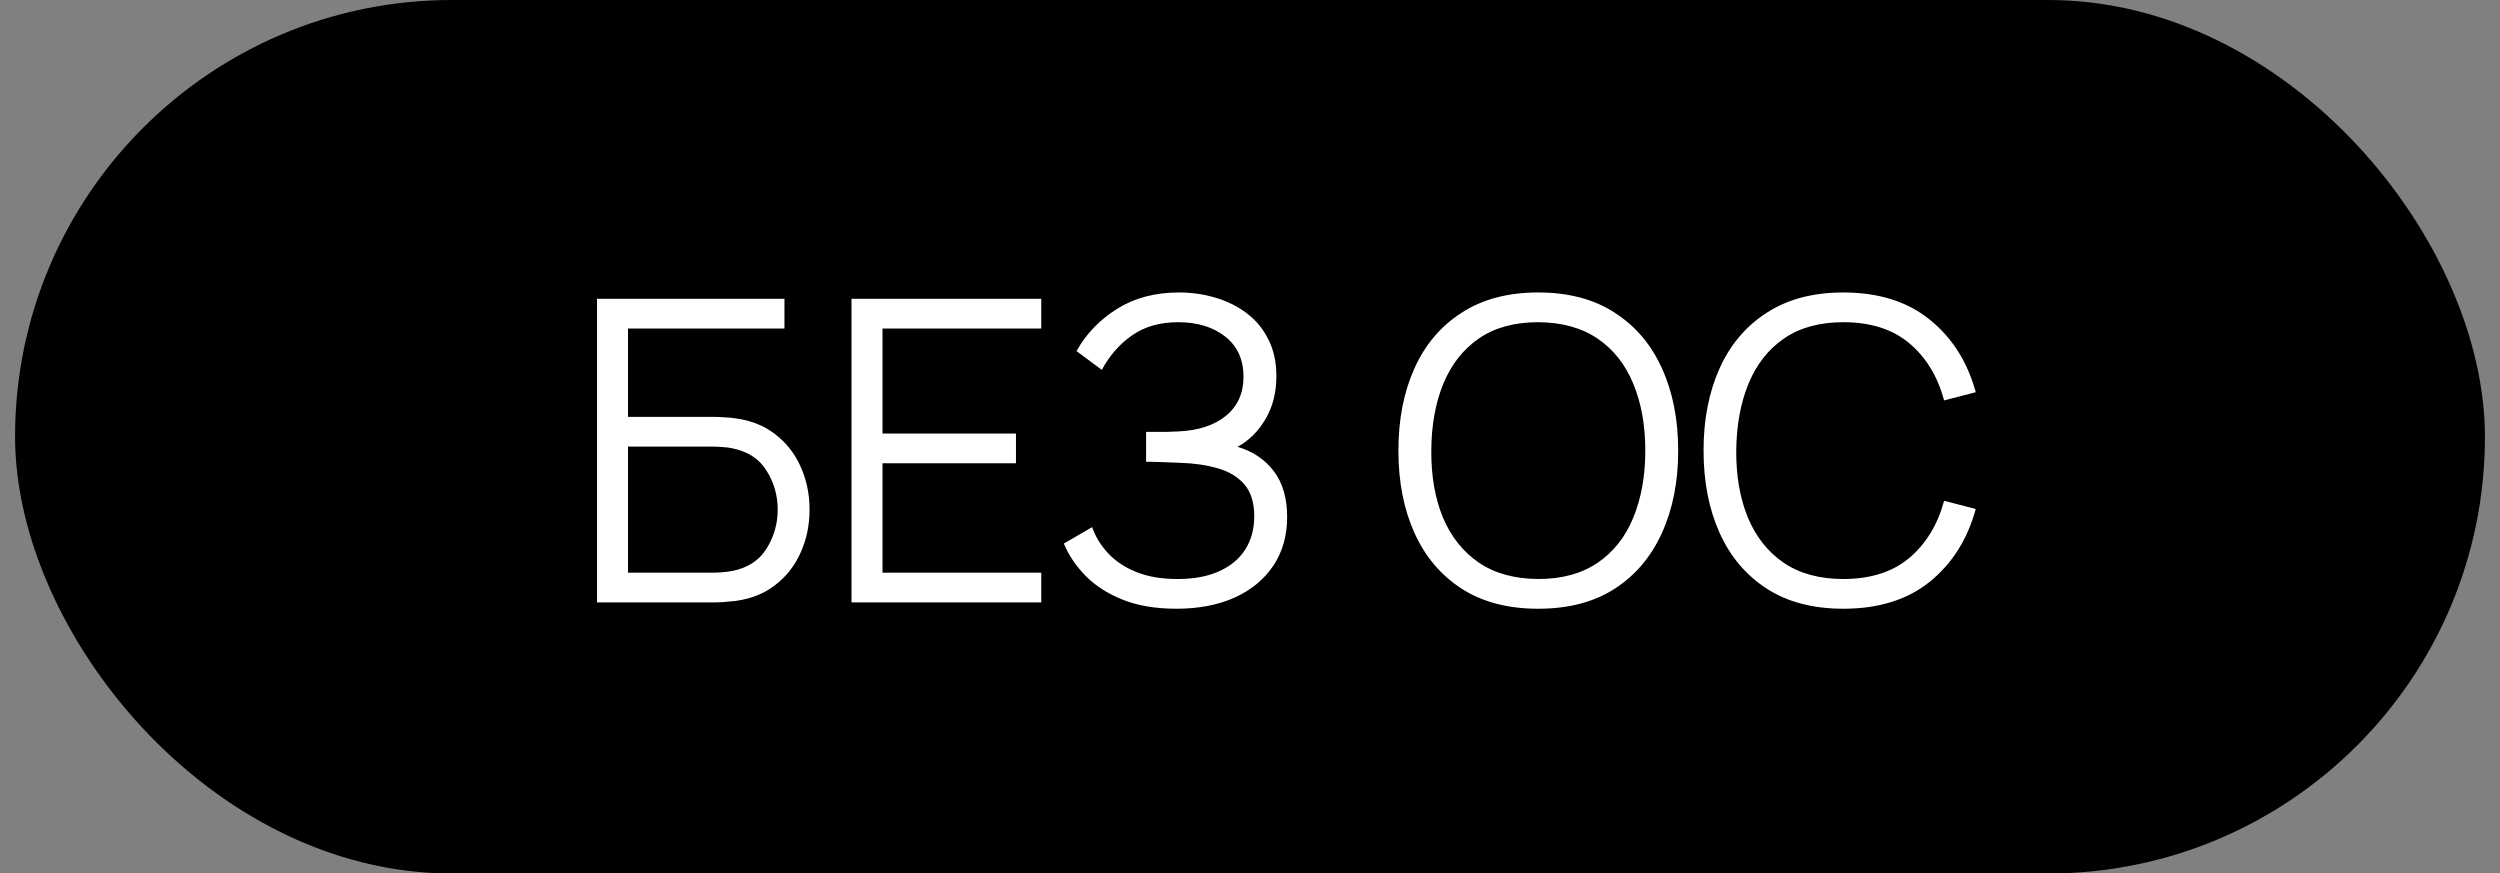 <?xml version="1.0" encoding="UTF-8"?> <svg xmlns="http://www.w3.org/2000/svg" width="83" height="29" viewBox="0 0 83 29" fill="none"><rect x="0" y="0" width="83" height="29" fill="#808080" stroke="none"/><rect x="0.5" width="82" height="29" rx="14.5" fill="black"></rect><path d="M19.821 20V9.92H26.044V10.907H20.85V13.84H23.713C23.811 13.84 23.921 13.845 24.042 13.854C24.168 13.859 24.294 13.87 24.42 13.889C24.938 13.959 25.379 14.136 25.743 14.421C26.111 14.706 26.392 15.065 26.583 15.499C26.779 15.933 26.877 16.407 26.877 16.92C26.877 17.433 26.779 17.907 26.583 18.341C26.392 18.775 26.111 19.134 25.743 19.419C25.379 19.704 24.938 19.881 24.42 19.951C24.294 19.965 24.168 19.977 24.042 19.986C23.921 19.995 23.811 20 23.713 20H19.821ZM20.85 19.013H23.685C23.769 19.013 23.867 19.008 23.979 18.999C24.091 18.99 24.201 18.976 24.308 18.957C24.826 18.854 25.206 18.607 25.449 18.215C25.696 17.818 25.82 17.387 25.82 16.92C25.82 16.449 25.696 16.017 25.449 15.625C25.206 15.233 24.826 14.986 24.308 14.883C24.201 14.86 24.091 14.846 23.979 14.841C23.867 14.832 23.769 14.827 23.685 14.827H20.85V19.013ZM28.27 20V9.92H34.57V10.907H29.299V14.393H33.73V15.38H29.299V19.013H34.57V20H28.27ZM39.058 20.21C38.372 20.21 37.777 20.11 37.273 19.909C36.773 19.708 36.363 19.445 36.041 19.118C35.719 18.787 35.478 18.43 35.32 18.047L36.258 17.501C36.37 17.818 36.547 18.108 36.79 18.369C37.032 18.63 37.345 18.838 37.728 18.992C38.11 19.146 38.565 19.223 39.093 19.223C39.639 19.223 40.101 19.137 40.479 18.964C40.861 18.791 41.151 18.549 41.347 18.236C41.543 17.923 41.641 17.559 41.641 17.144C41.641 16.687 41.531 16.332 41.312 16.08C41.092 15.828 40.798 15.651 40.43 15.548C40.061 15.441 39.65 15.38 39.198 15.366C38.857 15.352 38.614 15.343 38.47 15.338C38.325 15.333 38.229 15.331 38.183 15.331C38.136 15.331 38.092 15.331 38.05 15.331V14.337C38.082 14.337 38.169 14.337 38.309 14.337C38.449 14.337 38.598 14.337 38.757 14.337C38.915 14.332 39.041 14.328 39.135 14.323C39.802 14.29 40.327 14.115 40.71 13.798C41.092 13.481 41.284 13.051 41.284 12.51C41.284 11.936 41.081 11.49 40.675 11.173C40.273 10.856 39.753 10.697 39.114 10.697C38.512 10.697 38.003 10.842 37.588 11.131C37.177 11.416 36.841 11.798 36.58 12.279L35.74 11.656C36.057 11.087 36.505 10.62 37.084 10.256C37.662 9.892 38.348 9.71 39.142 9.71C39.566 9.71 39.972 9.768 40.36 9.885C40.752 10.002 41.097 10.174 41.396 10.403C41.699 10.632 41.937 10.921 42.11 11.271C42.287 11.616 42.376 12.022 42.376 12.489C42.376 13.035 42.254 13.511 42.012 13.917C41.774 14.323 41.466 14.629 41.088 14.834C41.601 14.988 42.002 15.259 42.292 15.646C42.586 16.033 42.733 16.54 42.733 17.165C42.733 17.781 42.581 18.318 42.278 18.775C41.974 19.232 41.545 19.587 40.99 19.839C40.439 20.086 39.795 20.21 39.058 20.21ZM51.068 20.21C50.065 20.21 49.218 19.988 48.527 19.545C47.836 19.097 47.313 18.479 46.959 17.69C46.604 16.901 46.427 15.991 46.427 14.96C46.427 13.929 46.604 13.019 46.959 12.23C47.313 11.441 47.836 10.825 48.527 10.382C49.218 9.934 50.065 9.71 51.068 9.71C52.076 9.71 52.923 9.934 53.609 10.382C54.3 10.825 54.822 11.441 55.177 12.23C55.536 13.019 55.716 13.929 55.716 14.96C55.716 15.991 55.536 16.901 55.177 17.69C54.822 18.479 54.3 19.097 53.609 19.545C52.923 19.988 52.076 20.21 51.068 20.21ZM51.068 19.223C51.856 19.223 52.514 19.043 53.042 18.684C53.569 18.325 53.964 17.825 54.225 17.186C54.491 16.542 54.624 15.8 54.624 14.96C54.624 14.12 54.491 13.38 54.225 12.741C53.964 12.102 53.569 11.602 53.042 11.243C52.514 10.884 51.856 10.702 51.068 10.697C50.279 10.697 49.623 10.877 49.101 11.236C48.578 11.595 48.184 12.097 47.918 12.741C47.657 13.38 47.523 14.12 47.519 14.96C47.514 15.8 47.642 16.54 47.904 17.179C48.17 17.814 48.566 18.313 49.094 18.677C49.621 19.036 50.279 19.218 51.068 19.223ZM61.199 20.21C60.195 20.21 59.348 19.988 58.658 19.545C57.967 19.097 57.444 18.479 57.09 17.69C56.735 16.901 56.558 15.991 56.558 14.96C56.558 13.929 56.735 13.019 57.09 12.23C57.444 11.441 57.967 10.825 58.658 10.382C59.348 9.934 60.195 9.71 61.199 9.71C62.37 9.71 63.327 10.011 64.069 10.613C64.811 11.21 65.319 12.013 65.595 13.021L64.545 13.294C64.33 12.496 63.945 11.864 63.39 11.397C62.834 10.93 62.104 10.697 61.199 10.697C60.41 10.697 59.754 10.877 59.232 11.236C58.709 11.595 58.315 12.097 58.049 12.741C57.787 13.38 57.652 14.12 57.643 14.96C57.638 15.8 57.766 16.54 58.028 17.179C58.294 17.818 58.69 18.32 59.218 18.684C59.75 19.043 60.41 19.223 61.199 19.223C62.104 19.223 62.834 18.99 63.39 18.523C63.945 18.052 64.33 17.419 64.545 16.626L65.595 16.899C65.319 17.907 64.811 18.712 64.069 19.314C63.327 19.911 62.37 20.21 61.199 20.21Z" fill="white"></path></svg> 